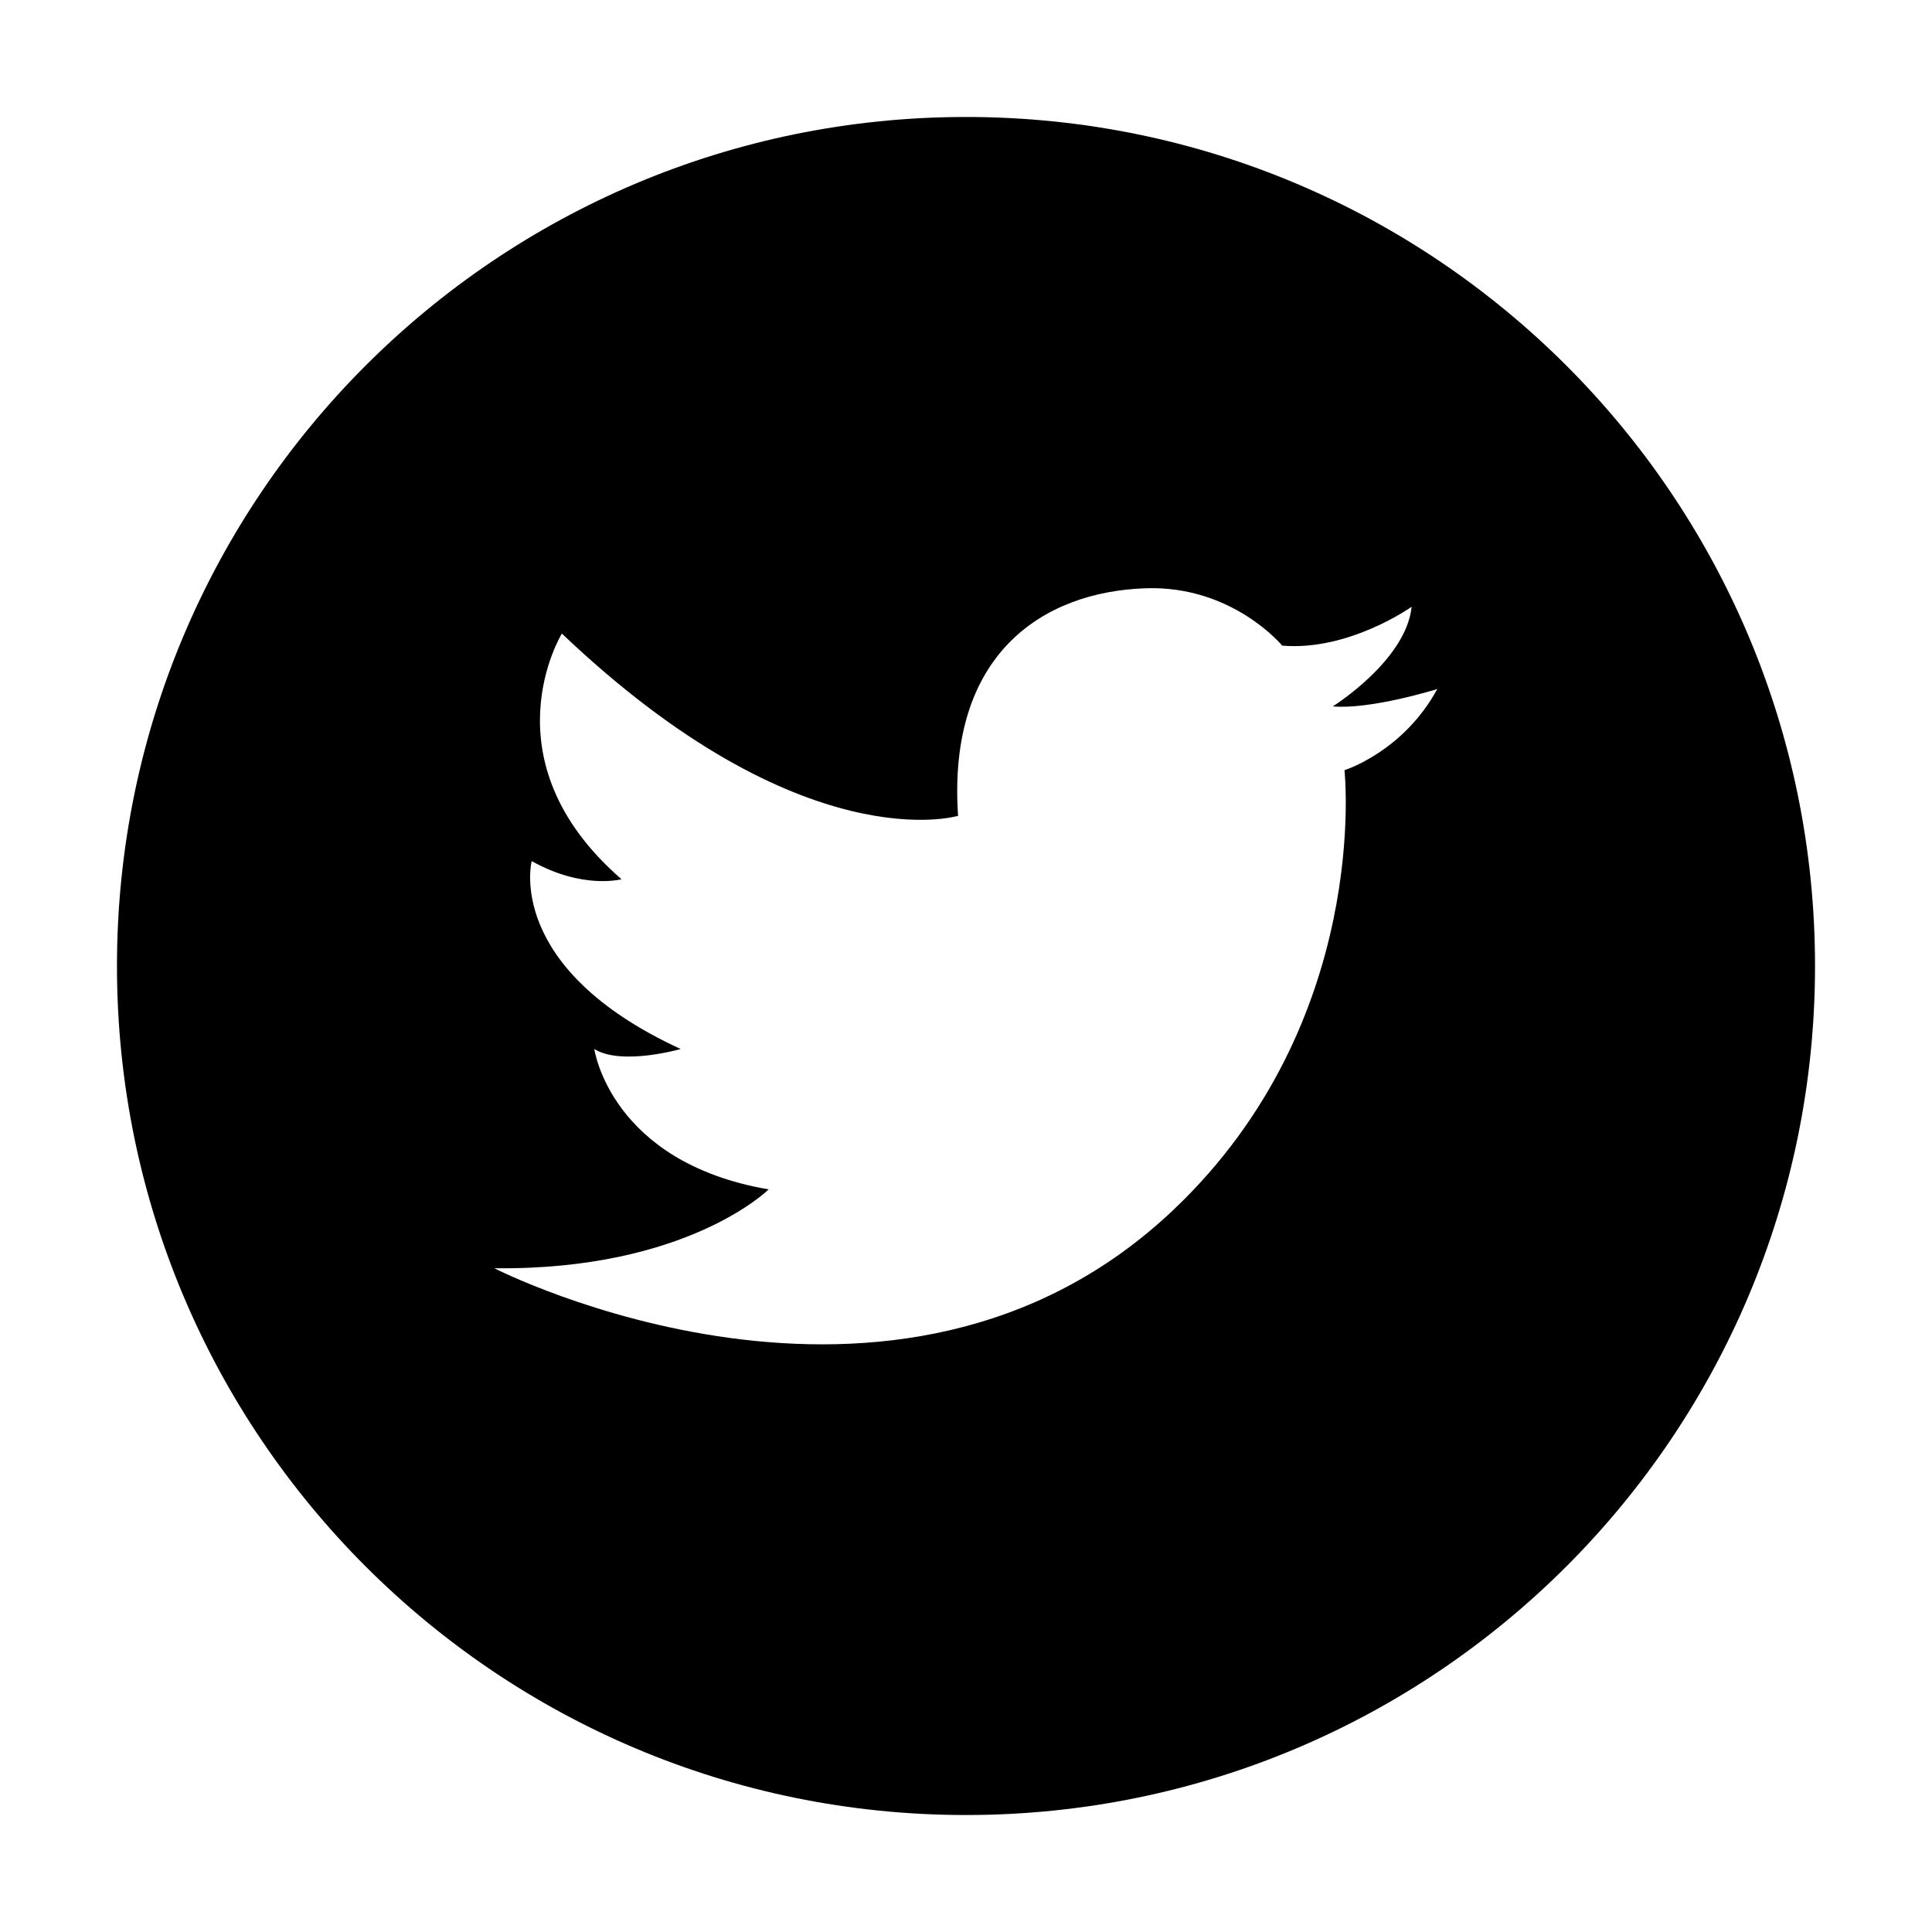 <svg id="Layer_1" enable-background="new 0 0 512 512" height="512" viewBox="0 0 512 512" width="512" xmlns="http://www.w3.org/2000/svg"><path d="m256 31c-124.3 0-225 100.7-225 225s100.7 225 225 225 225-100.7 225-225-100.7-225-225-225zm100.3 173.1s7.3 66.6-45.3 116.5c-73.7 69.9-180 15.5-180 15.5 51.1.6 72.7-20.9 72.7-20.9-42-7.2-46.2-37.2-46.2-37.2 7.2 4.5 22.9 0 22.9 0-46.8-21.5-39.5-49.8-39.5-49.8 13.6 7.6 23.8 4.8 23.8 4.8-36.4-31.6-15.8-65.1-15.8-65.1 63.9 60.8 105 48.3 105 48.3-2.9-42.8 22.4-59.4 49.7-60.3 23-.8 36.2 15.2 36.2 15.2 17.7 1.5 34.3-10.3 34.3-10.3-1.5 14.3-20.9 26.4-20.9 26.4 10.1.9 27.7-4.6 27.7-4.6-9.1 16.7-24.6 21.5-24.6 21.5z"/></svg>